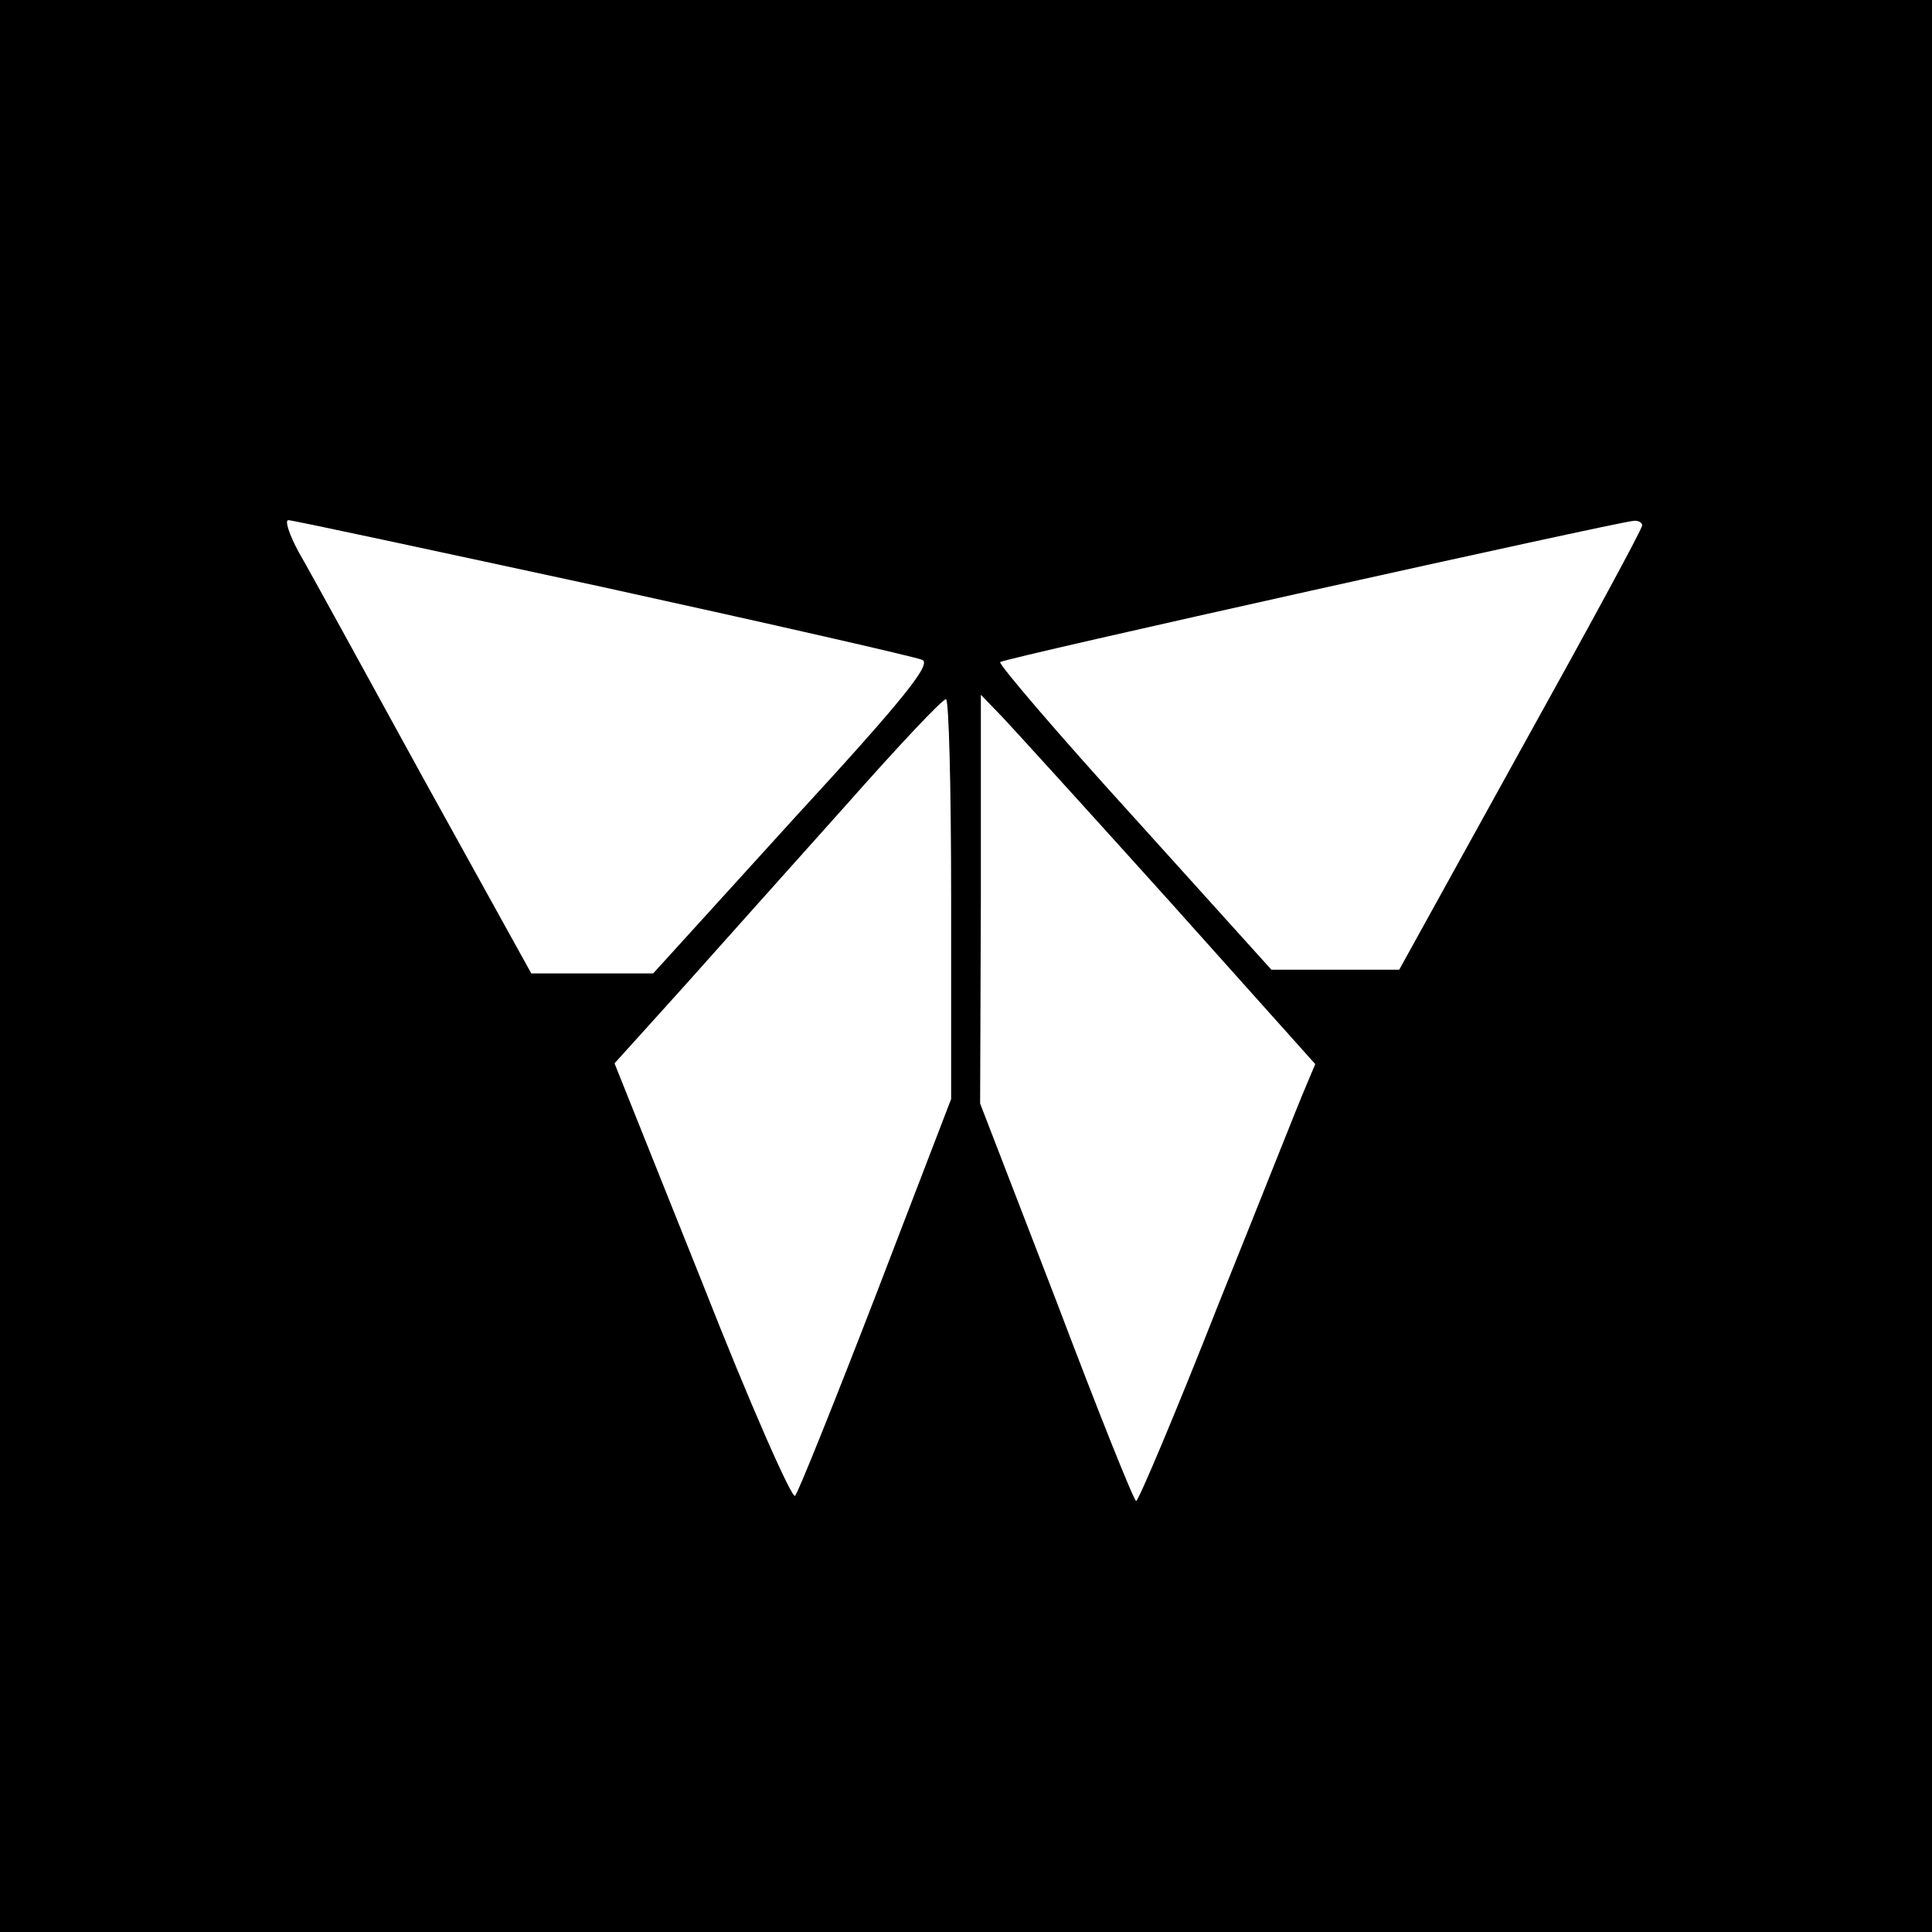 <?xml version="1.0" standalone="no"?>
<!DOCTYPE svg PUBLIC "-//W3C//DTD SVG 20010904//EN"
 "http://www.w3.org/TR/2001/REC-SVG-20010904/DTD/svg10.dtd">
<svg version="1.0" xmlns="http://www.w3.org/2000/svg"
 width="260pt" height="260pt" viewBox="0 0 260 260"
 preserveAspectRatio="xMidYMid meet">
<g transform="translate(0,260) scale(0.1,-0.1)"
fill="#000000" stroke="none">
<path d="M0 1300 l0 -1300 1300 0 1300 0 0 1300 0 1300 -1300 0 -1300 0 0
-1300z m811 510 c228 -50 421 -94 430 -98 13 -5 -22 -50 -173 -214 l-189 -208
-82 0 -82 0 -145 262 c-79 144 -154 281 -168 305 -13 24 -19 43 -14 43 6 0
196 -41 423 -90z m1399 83 c0 -5 -74 -141 -164 -303 l-163 -295 -86 0 -86 0
-185 205 c-102 112 -183 207 -180 209 4 5 828 188 852 190 6 1 12 -2 12 -6z
m-930 -503 l0 -269 -101 -263 c-56 -145 -105 -267 -109 -271 -4 -5 -61 124
-125 287 l-118 295 93 103 c51 57 149 167 219 245 69 78 129 142 134 142 4 1
7 -120 7 -269z m294 -3 l196 -219 -13 -31 c-8 -18 -60 -150 -118 -294 -57
-145 -107 -263 -110 -263 -3 0 -51 120 -107 268 l-103 267 1 275 0 275 29 -30
c16 -17 117 -128 225 -248z"/>
</g>
</svg>
